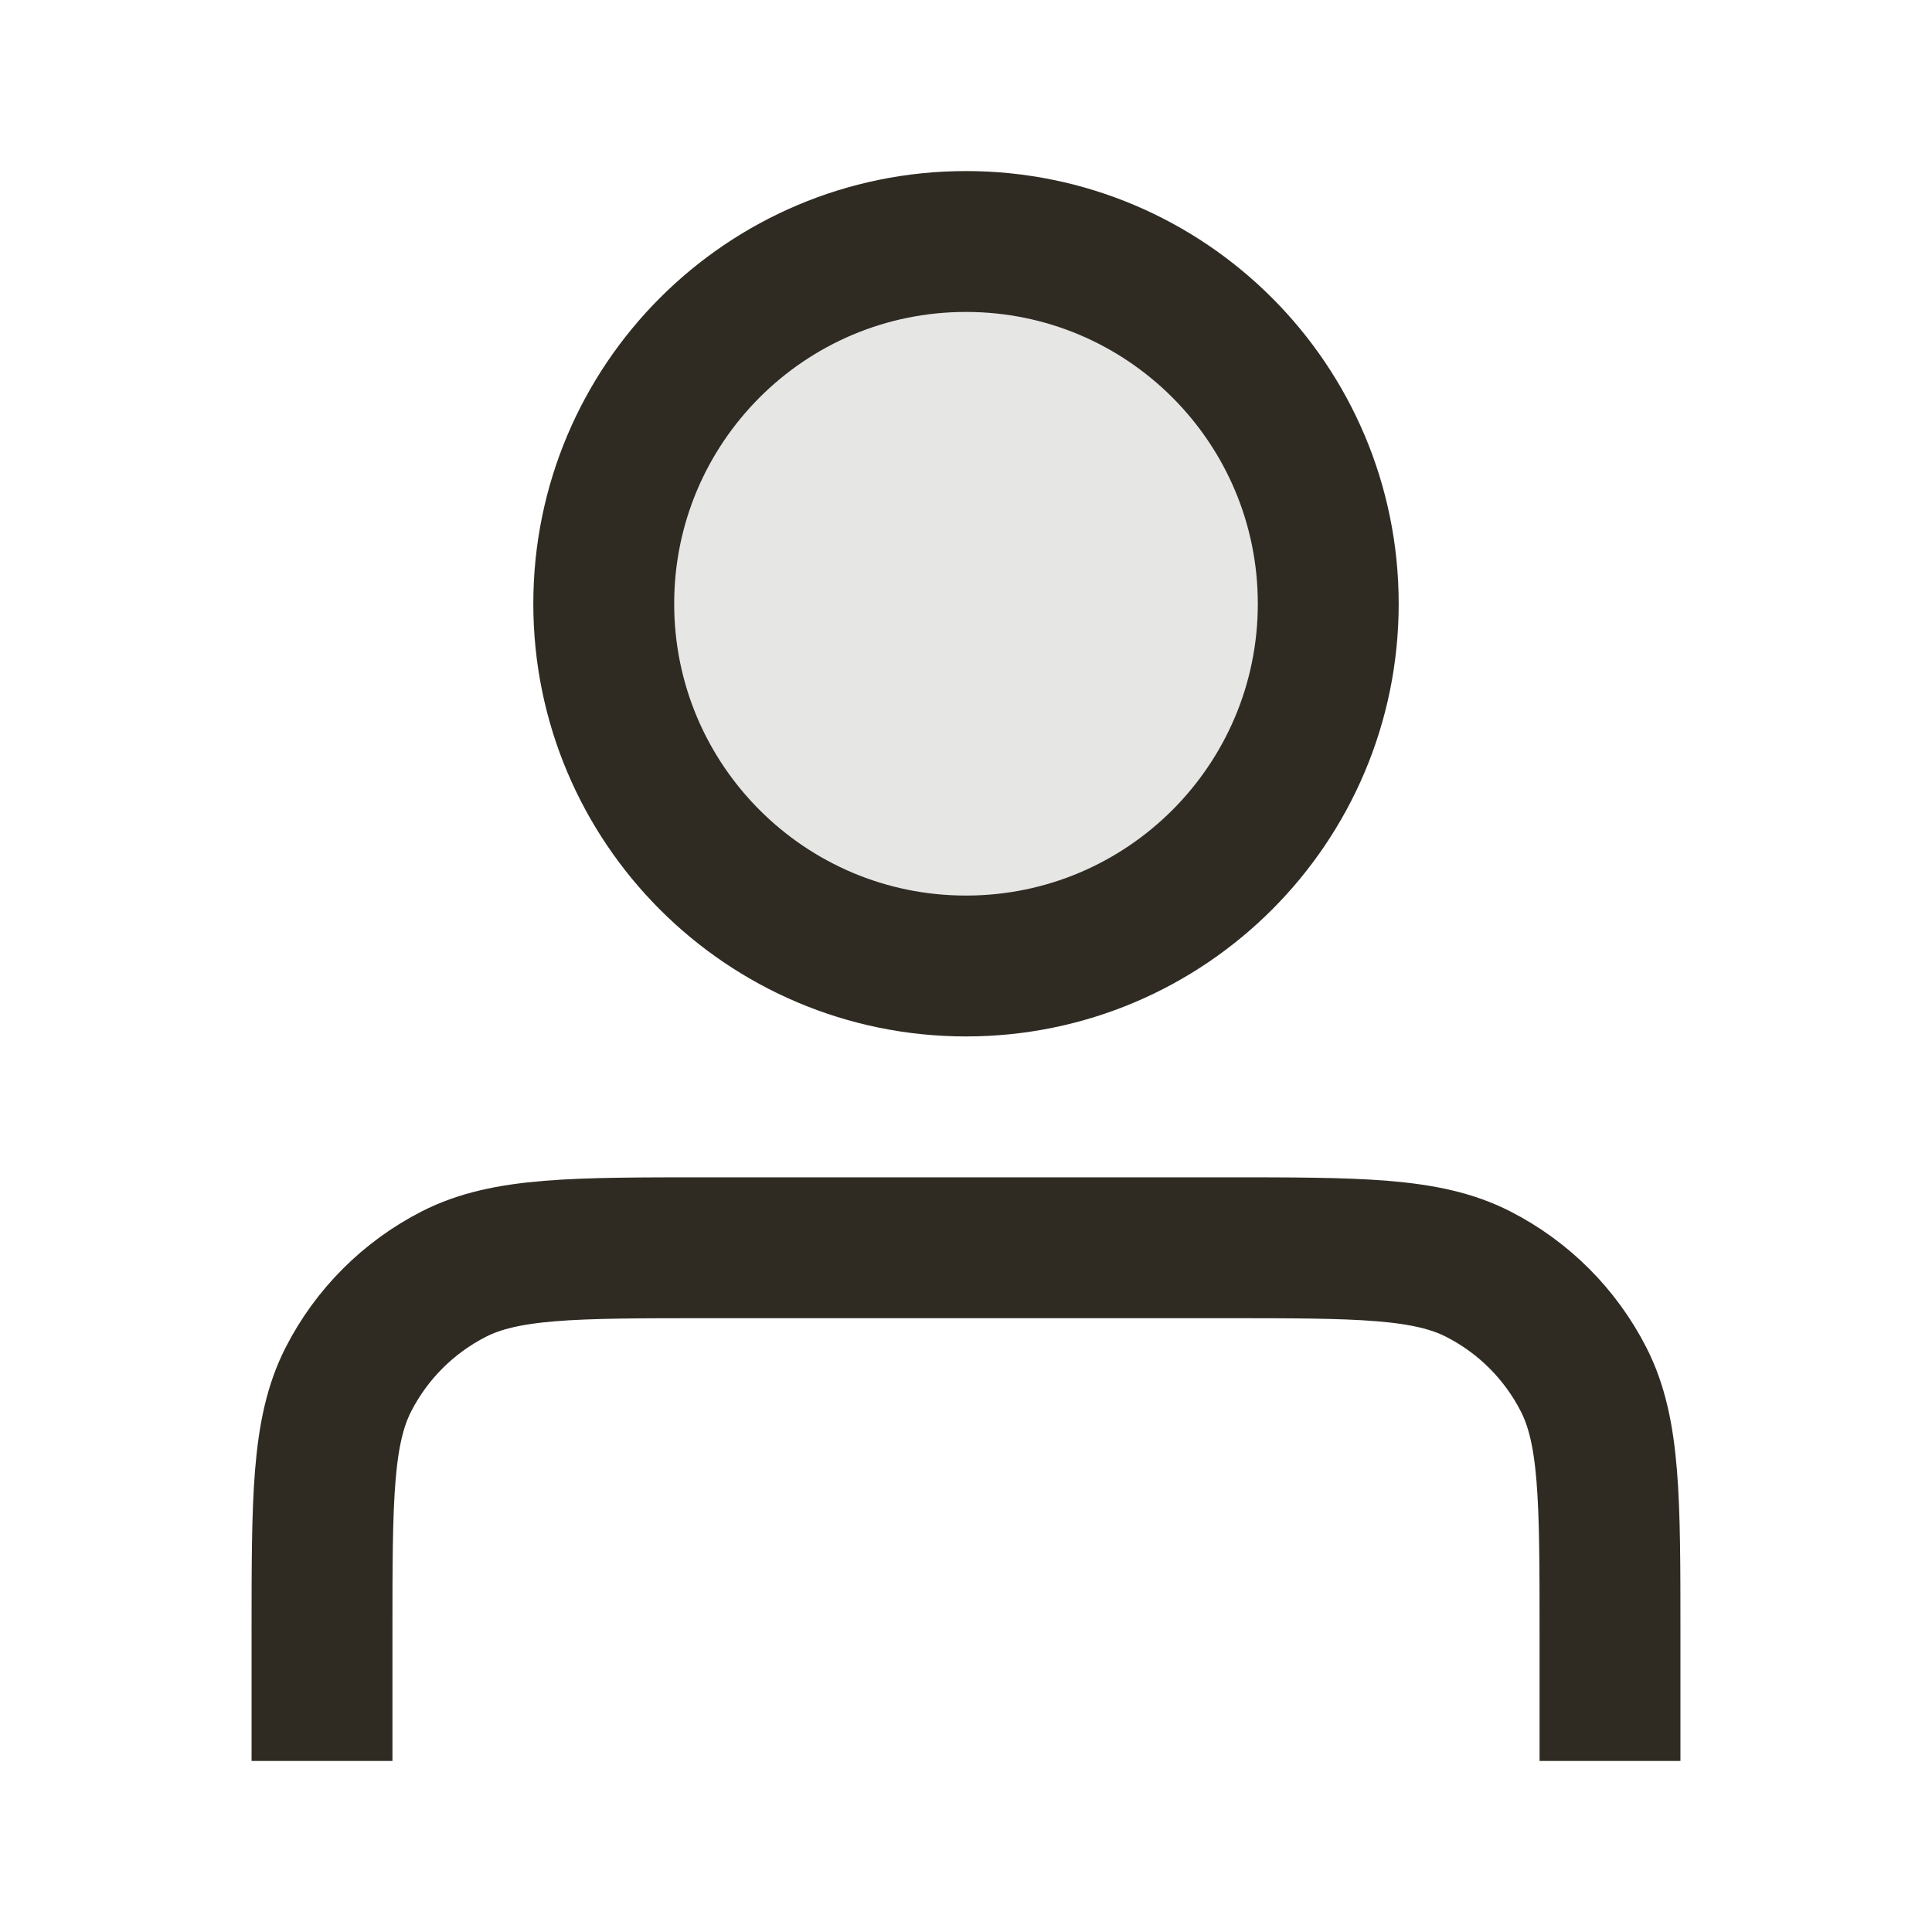 <svg width="24" height="24" viewBox="0 0 24 24" fill="none" xmlns="http://www.w3.org/2000/svg">
<g clip-path="url(#clip0_3_11778)">
<path opacity="0.12" d="M12 12C14.485 12 16.5 9.985 16.5 7.5C16.5 5.015 14.485 3 12 3C9.515 3 7.5 5.015 7.5 7.5C7.5 9.985 9.515 12 12 12Z" fill="#2F2B23"/>
<path d="M20 21V20.3C20 18.62 20 17.78 19.673 17.138C19.385 16.573 18.927 16.115 18.362 15.827C17.72 15.5 16.88 15.5 15.2 15.5H8.8C7.12 15.5 6.28 15.5 5.638 15.827C5.074 16.115 4.615 16.573 4.327 17.138C4 17.78 4 18.62 4 20.3V21M16.5 7.5C16.5 9.985 14.485 12 12 12C9.515 12 7.5 9.985 7.5 7.5C7.5 5.015 9.515 3 12 3C14.485 3 16.5 5.015 16.5 7.5Z" stroke="#2F2B23" stroke-width="1.75" stroke-linecap="square"/>
</g>
<defs>
<clipPath id="clip0_3_11778">
<rect width="24" height="24" fill="white"/>
</clipPath>
</defs>
</svg>
